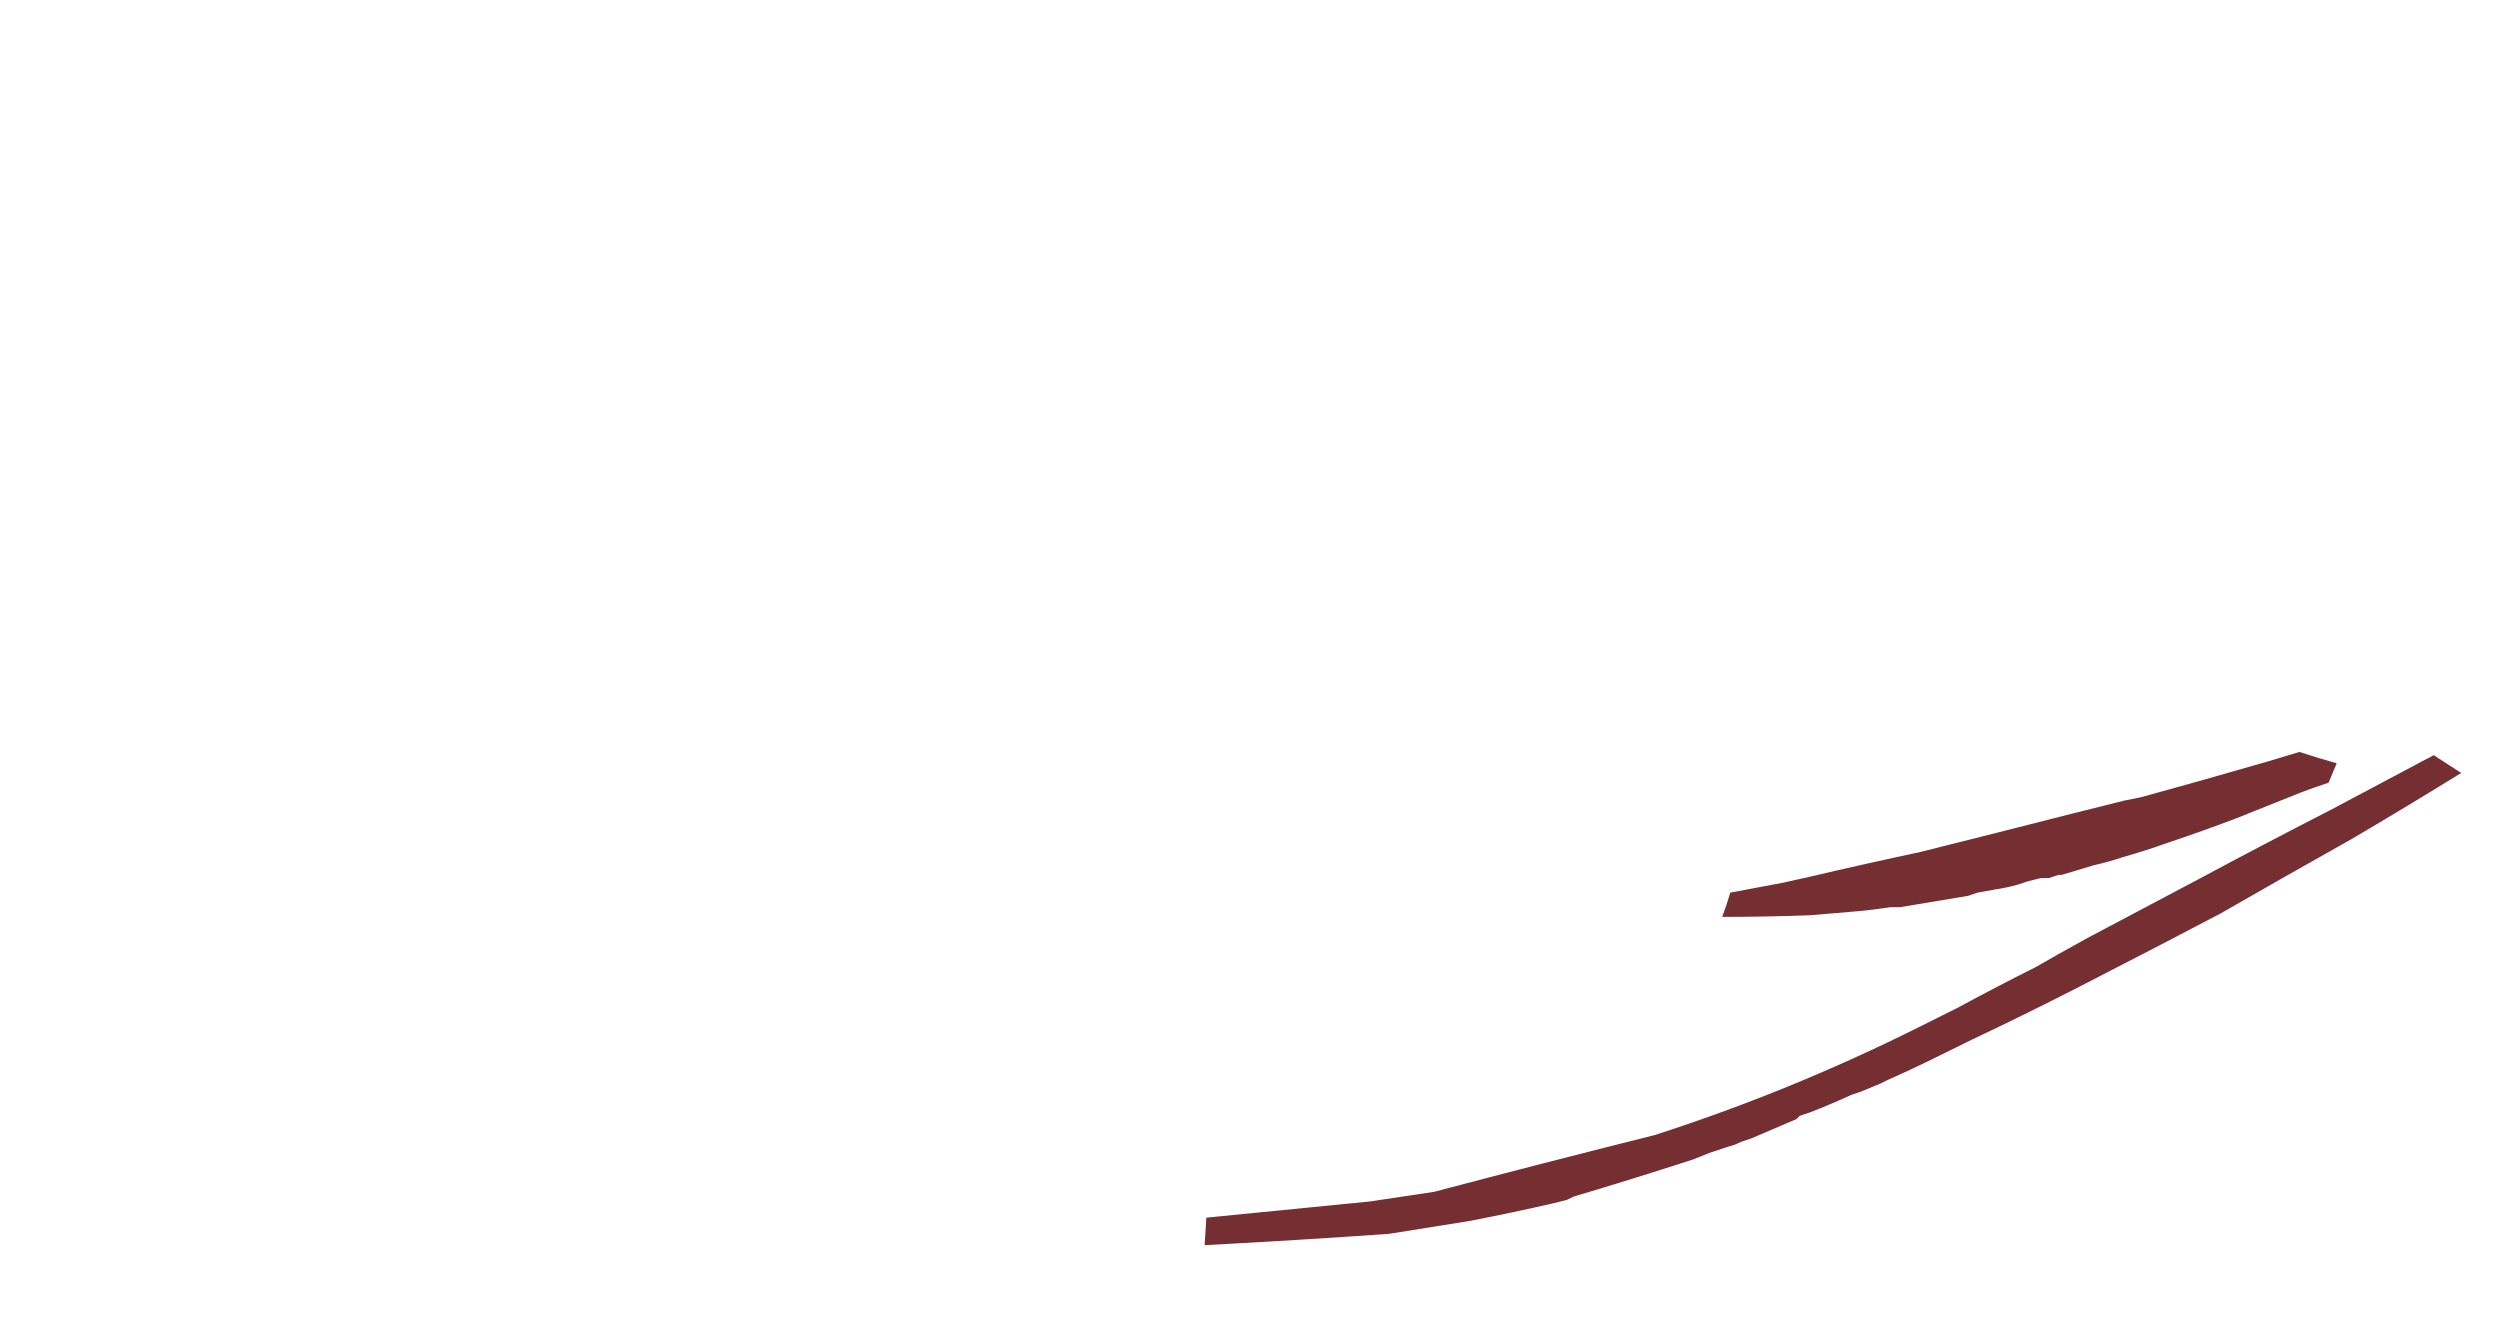 <?xml version="1.0" encoding="UTF-8" standalone="no"?>
<svg xmlns:xlink="http://www.w3.org/1999/xlink" height="41.0px" width="77.3px" xmlns="http://www.w3.org/2000/svg">
  <g transform="matrix(1.0, 0.0, 0.0, 1.0, 77.95, 20.3)">
    <path d="M-40.7 18.2 L-40.7 18.15 -40.65 17.35 Q-38.1 17.1 -35.6 16.85 -34.6 16.7 -33.6 16.55 -30.2 15.65 -26.8 14.8 -22.6 13.45 -18.6 11.45 L-17.4 10.85 Q-16.2 10.2 -15.0 9.6 -14.65 9.4 -14.3 9.2 L-13.4 8.7 Q-11.7 7.8 -10.0 6.9 -7.95 5.8 -5.9 4.75 -4.3 3.9 -2.7 3.05 L-1.85 3.6 -1.85 3.6 Q-3.55 4.65 -5.25 5.65 -7.3 6.8 -9.3 7.95 -11.3 9.0 -13.25 10.0 -14.7 10.75 -16.15 11.45 -17.0 11.85 -17.8 12.25 -18.7 12.7 -19.6 13.1 -19.7 13.15 -19.8 13.2 L-20.4 13.45 -20.7 13.55 -20.7 13.55 Q-21.35 13.85 -22.0 14.1 L-22.3 14.2 -22.4 14.3 Q-23.1 14.6 -23.8 14.9 L-24.1 15.0 Q-24.3 15.1 -24.5 15.15 L-25.1 15.35 -25.6 15.55 Q-27.45 16.15 -29.3 16.7 L-29.5 16.8 -29.9 16.9 Q-31.2 17.2 -32.5 17.45 -33.75 17.65 -35.0 17.85 -37.85 18.05 -40.7 18.2 M-24.7 8.05 L-24.7 8.05 Q-24.55 7.65 -24.45 7.3 -23.65 7.15 -22.85 7.0 -22.4 6.9 -21.95 6.8 -20.25 6.4 -18.6 6.05 -16.2 5.45 -13.85 4.85 -13.25 4.7 -12.65 4.55 -12.45 4.5 -12.25 4.45 L-11.75 4.35 Q-10.85 4.1 -9.95 3.85 -8.9 3.55 -7.85 3.25 -7.35 3.1 -6.85 2.95 -6.25 3.15 -5.7 3.3 L-5.7 3.3 -5.95 3.9 Q-6.4 4.05 -6.8 4.2 -7.8 4.6 -8.8 5.0 -9.85 5.4 -10.9 5.75 -11.6 6.0 -12.3 6.2 -12.75 6.35 -13.2 6.45 -13.7 6.6 -14.2 6.75 -14.25 6.75 -14.3 6.75 L-14.6 6.85 -14.75 6.85 -14.85 6.85 Q-15.05 6.9 -15.25 6.95 L-15.55 7.05 Q-15.9 7.15 -16.25 7.2 -16.55 7.25 -16.8 7.3 L-17.1 7.4 -17.4 7.45 Q-18.3 7.6 -19.2 7.75 L-19.5 7.75 Q-20.15 7.85 -20.8 7.9 -21.4 7.95 -22.0 8.0 -23.35 8.05 -24.7 8.05" fill="#752e31" fill-rule="evenodd" stroke="none">
      <animate attributeName="fill" dur="2s" repeatCount="indefinite" values="#752e31;#752e32"/>
      <animate attributeName="fill-opacity" dur="2s" repeatCount="indefinite" values="1.0;1.0"/>
      <animate attributeName="d" dur="2s" repeatCount="indefinite" values="M-40.7 18.2 L-40.7 18.15 -40.65 17.35 Q-38.1 17.1 -35.6 16.85 -34.6 16.7 -33.6 16.55 -30.2 15.65 -26.8 14.8 -22.6 13.45 -18.6 11.45 L-17.4 10.85 Q-16.2 10.2 -15.0 9.6 -14.65 9.4 -14.3 9.2 L-13.4 8.7 Q-11.7 7.8 -10.0 6.9 -7.95 5.8 -5.9 4.75 -4.3 3.9 -2.7 3.05 L-1.85 3.6 -1.85 3.6 Q-3.55 4.65 -5.25 5.65 -7.3 6.8 -9.3 7.95 -11.3 9.0 -13.25 10.0 -14.7 10.75 -16.15 11.45 -17.0 11.85 -17.8 12.25 -18.7 12.7 -19.6 13.1 -19.7 13.15 -19.8 13.2 L-20.4 13.45 -20.7 13.55 -20.7 13.55 Q-21.35 13.85 -22.0 14.1 L-22.3 14.2 -22.4 14.3 Q-23.1 14.6 -23.8 14.9 L-24.1 15.0 Q-24.3 15.1 -24.5 15.15 L-25.1 15.35 -25.6 15.55 Q-27.45 16.15 -29.3 16.7 L-29.5 16.8 -29.9 16.9 Q-31.2 17.2 -32.5 17.45 -33.75 17.65 -35.0 17.85 -37.85 18.05 -40.7 18.2 M-24.7 8.05 L-24.7 8.05 Q-24.55 7.65 -24.45 7.3 -23.65 7.15 -22.85 7.0 -22.4 6.9 -21.95 6.8 -20.25 6.4 -18.6 6.05 -16.2 5.45 -13.85 4.85 -13.25 4.7 -12.65 4.55 -12.45 4.5 -12.25 4.45 L-11.75 4.35 Q-10.85 4.1 -9.95 3.85 -8.9 3.55 -7.85 3.25 -7.35 3.1 -6.85 2.95 -6.25 3.15 -5.7 3.3 L-5.7 3.3 -5.95 3.9 Q-6.4 4.05 -6.8 4.2 -7.8 4.6 -8.8 5.0 -9.85 5.4 -10.9 5.75 -11.6 6.0 -12.3 6.2 -12.75 6.35 -13.2 6.45 -13.7 6.6 -14.2 6.75 -14.25 6.75 -14.3 6.75 L-14.6 6.85 -14.75 6.85 -14.85 6.85 Q-15.05 6.9 -15.25 6.95 L-15.55 7.05 Q-15.9 7.15 -16.25 7.2 -16.55 7.25 -16.8 7.3 L-17.1 7.4 -17.4 7.45 Q-18.3 7.6 -19.2 7.75 L-19.5 7.75 Q-20.15 7.85 -20.8 7.9 -21.4 7.95 -22.0 8.0 -23.35 8.05 -24.7 8.05;M-77.0 -8.75 L-77.0 -8.75 -77.55 -6.0 Q-79.15 3.6 -73.75 11.75 -71.75 14.75 -68.5 16.45 -56.85 22.25 -43.75 20.15 -27.6 17.9 -13.0 10.8 L-9.15 8.8 Q-6.2 7.2 -0.65 4.65 -1.3 3.5 -3.15 3.1 L-6.75 4.75 Q-12.55 9.1 -19.8 11.65 -27.1 14.15 -35.35 16.3 -41.7 17.95 -48.45 17.9 L-52.1 17.75 -52.7 17.75 Q-59.85 16.6 -66.05 12.0 -73.3 6.5 -73.9 -2.5 -74.55 -11.85 -66.3 -15.25 -59.8 -17.85 -56.55 -11.65 -55.0 -7.0 -56.15 -4.95 -58.9 -2.2 -62.55 -3.45 -63.05 -3.7 -63.2 -3.9 L-64.6 -5.6 -64.75 -6.5 -64.8 -6.7 Q-64.9 -9.05 -61.05 -6.75 L-59.95 -6.05 -60.1 -6.75 Q-60.9 -9.4 -63.7 -10.45 L-64.95 -10.65 Q-66.3 -10.6 -66.9 -8.9 L-66.95 -6.65 -66.45 -4.8 Q-60.85 1.95 -54.95 -4.15 L-54.35 -5.0 -53.9 -6.45 Q-53.1 -11.3 -55.1 -15.65 -57.15 -20.1 -62.0 -20.3 -73.95 -20.45 -77.0 -8.75 M-77.0 -8.75 L-77.1 -8.25 Q-77.9 -5.1 -77.95 -2.1 -78.0 5.3 -73.75 11.75 -71.75 14.75 -68.5 16.45 -56.85 22.25 -43.75 20.15 -25.45 17.6 -9.15 8.8 -6.2 7.2 -0.65 4.65 -1.3 3.5 -3.15 3.1 L-6.75 4.75 Q-12.55 9.1 -19.8 11.65 -27.1 14.15 -35.35 16.3 -39.2 17.3 -43.2 17.7 -47.65 18.1 -52.3 17.75 L-52.7 17.75 -57.3 16.6 Q-61.9 15.1 -66.05 12.0 -73.3 6.5 -73.9 -2.5 -74.55 -11.85 -66.3 -15.25 -59.8 -17.85 -56.55 -11.65 -55.0 -7.0 -56.15 -4.95 -58.9 -2.2 -62.55 -3.45 -63.05 -3.7 -63.2 -3.9 L-64.6 -5.6 -64.75 -6.5 -64.8 -6.7 Q-64.9 -8.5 -62.65 -7.6 L-60.1 -6.75 Q-60.9 -9.4 -63.7 -10.45 -66.05 -11.35 -66.9 -8.9 L-66.95 -6.65 -66.45 -4.8 Q-60.85 1.95 -54.95 -4.15 L-53.9 -6.45 Q-53.1 -11.3 -55.1 -15.65 -57.15 -20.1 -62.0 -20.3 -73.95 -20.45 -77.0 -8.75"/>
    </path>
    <path d="M-40.7 18.2 Q-37.85 18.05 -35.0 17.85 -33.75 17.65 -32.5 17.45 -31.2 17.2 -29.9 16.9 L-29.5 16.8 -29.3 16.7 Q-27.45 16.15 -25.6 15.55 L-25.1 15.35 -24.5 15.15 Q-24.3 15.1 -24.1 15.0 L-23.8 14.9 Q-23.1 14.6 -22.4 14.3 L-22.3 14.2 -22.0 14.1 Q-21.35 13.85 -20.7 13.55 L-20.7 13.55 -20.4 13.45 -19.8 13.2 Q-19.7 13.15 -19.6 13.1 -18.7 12.7 -17.8 12.25 -17.0 11.85 -16.15 11.45 -14.7 10.75 -13.25 10.0 -11.3 9.0 -9.3 7.95 -7.3 6.8 -5.25 5.65 -3.55 4.65 -1.85 3.6 L-1.85 3.6 -2.7 3.05 Q-4.3 3.9 -5.9 4.75 -7.95 5.8 -10.0 6.9 -11.7 7.8 -13.4 8.7 L-14.3 9.2 Q-14.65 9.4 -15.0 9.6 -16.2 10.2 -17.4 10.85 L-18.6 11.45 Q-22.6 13.45 -26.8 14.8 -30.2 15.65 -33.6 16.55 -34.6 16.7 -35.6 16.85 -38.1 17.1 -40.65 17.35 L-40.7 18.15 -40.7 18.2 M-24.7 8.05 Q-23.35 8.05 -22.0 8.0 -21.4 7.95 -20.8 7.9 -20.15 7.85 -19.5 7.75 L-19.2 7.75 Q-18.3 7.6 -17.4 7.45 L-17.1 7.4 -16.8 7.3 Q-16.55 7.25 -16.25 7.2 -15.9 7.15 -15.55 7.05 L-15.25 6.95 Q-15.05 6.9 -14.85 6.85 L-14.75 6.85 -14.6 6.85 -14.3 6.75 Q-14.25 6.75 -14.2 6.75 -13.7 6.6 -13.2 6.45 -12.75 6.35 -12.3 6.2 -11.6 6.0 -10.9 5.75 -9.85 5.4 -8.8 5.0 -7.8 4.6 -6.8 4.2 -6.4 4.05 -5.95 3.9 L-5.7 3.3 -5.7 3.3 Q-6.25 3.15 -6.85 2.95 -7.35 3.1 -7.85 3.25 -8.9 3.55 -9.95 3.85 -10.85 4.1 -11.75 4.35 L-12.25 4.45 Q-12.45 4.5 -12.65 4.55 -13.25 4.7 -13.85 4.85 -16.2 5.45 -18.6 6.05 -20.25 6.4 -21.95 6.8 -22.4 6.9 -22.85 7.0 -23.65 7.15 -24.45 7.3 -24.55 7.65 -24.7 8.05 L-24.7 8.05 Q-23.35 8.05 -22.0 8.0 -21.4 7.95 -20.8 7.9 -20.15 7.85 -19.5 7.75 L-19.2 7.75 Q-18.3 7.6 -17.4 7.45 L-17.1 7.4 -16.8 7.3 Q-16.55 7.25 -16.25 7.2 -15.9 7.15 -15.55 7.05 L-15.25 6.95 Q-15.05 6.9 -14.85 6.85 L-14.75 6.85 -14.6 6.85 -14.3 6.75 Q-14.25 6.75 -14.2 6.75 -13.7 6.6 -13.2 6.45 -12.75 6.35 -12.3 6.2 -11.6 6.0 -10.9 5.75 -9.85 5.4 -8.8 5.0 -7.8 4.6 -6.8 4.2 -6.4 4.05 -5.95 3.9 L-5.7 3.3 -5.7 3.3 Q-6.25 3.15 -6.85 2.95 -7.35 3.1 -7.85 3.25 -8.9 3.55 -9.95 3.85 -10.85 4.1 -11.75 4.35 L-12.25 4.45 Q-12.45 4.5 -12.65 4.55 -13.25 4.7 -13.85 4.85 -16.2 5.45 -18.6 6.05 -20.25 6.4 -21.95 6.8 -22.4 6.9 -22.85 7.0 -23.65 7.15 -24.45 7.3 -24.55 7.65 -24.7 8.05 L-24.7 8.05" fill="none" stroke="#000000" stroke-linecap="round" stroke-linejoin="round" stroke-opacity="0.0" stroke-width="1.0">
      <animate attributeName="stroke" dur="2s" repeatCount="indefinite" values="#000000;#000001"/>
      <animate attributeName="stroke-width" dur="2s" repeatCount="indefinite" values="0.0;0.0"/>
      <animate attributeName="fill-opacity" dur="2s" repeatCount="indefinite" values="0.0;0.0"/>
      <animate attributeName="d" dur="2s" repeatCount="indefinite" values="M-40.7 18.2 Q-37.85 18.05 -35.0 17.85 -33.75 17.65 -32.5 17.45 -31.2 17.2 -29.9 16.9 L-29.5 16.8 -29.3 16.7 Q-27.45 16.15 -25.6 15.55 L-25.1 15.35 -24.5 15.15 Q-24.3 15.1 -24.1 15.0 L-23.8 14.9 Q-23.1 14.6 -22.4 14.3 L-22.3 14.2 -22.0 14.1 Q-21.35 13.85 -20.7 13.55 L-20.7 13.55 -20.4 13.45 -19.8 13.2 Q-19.7 13.15 -19.6 13.1 -18.7 12.7 -17.8 12.25 -17.0 11.85 -16.15 11.45 -14.7 10.75 -13.25 10.0 -11.3 9.0 -9.3 7.95 -7.3 6.8 -5.25 5.65 -3.55 4.65 -1.85 3.6 L-1.85 3.6 -2.7 3.05 Q-4.3 3.9 -5.9 4.75 -7.95 5.8 -10.0 6.9 -11.7 7.8 -13.4 8.7 L-14.3 9.2 Q-14.65 9.4 -15.0 9.6 -16.2 10.2 -17.4 10.85 L-18.6 11.45 Q-22.6 13.45 -26.8 14.8 -30.2 15.65 -33.6 16.55 -34.6 16.7 -35.6 16.85 -38.1 17.1 -40.65 17.35 L-40.7 18.15 -40.7 18.2 M-24.7 8.05 Q-23.35 8.05 -22.0 8.0 -21.4 7.95 -20.8 7.9 -20.15 7.85 -19.5 7.75 L-19.2 7.75 Q-18.3 7.6 -17.4 7.45 L-17.1 7.4 -16.8 7.3 Q-16.55 7.25 -16.25 7.2 -15.9 7.15 -15.55 7.05 L-15.25 6.95 Q-15.05 6.9 -14.85 6.85 L-14.75 6.85 -14.6 6.85 -14.3 6.75 Q-14.25 6.75 -14.2 6.75 -13.7 6.6 -13.2 6.45 -12.75 6.35 -12.3 6.2 -11.6 6.0 -10.9 5.75 -9.85 5.4 -8.8 5.0 -7.8 4.6 -6.8 4.2 -6.4 4.05 -5.95 3.9 L-5.7 3.3 -5.7 3.3 Q-6.25 3.15 -6.85 2.95 -7.35 3.1 -7.85 3.25 -8.9 3.55 -9.95 3.85 -10.85 4.1 -11.75 4.35 L-12.25 4.45 Q-12.45 4.5 -12.65 4.55 -13.25 4.7 -13.85 4.85 -16.2 5.45 -18.6 6.05 -20.25 6.4 -21.95 6.8 -22.4 6.9 -22.85 7.0 -23.65 7.15 -24.45 7.3 -24.55 7.65 -24.7 8.05 L-24.7 8.05 Q-23.35 8.05 -22.0 8.0 -21.4 7.95 -20.8 7.9 -20.15 7.85 -19.5 7.75 L-19.2 7.75 Q-18.3 7.6 -17.4 7.45 L-17.1 7.4 -16.8 7.3 Q-16.55 7.25 -16.25 7.2 -15.9 7.15 -15.55 7.05 L-15.25 6.95 Q-15.05 6.9 -14.85 6.85 L-14.75 6.85 -14.6 6.85 -14.3 6.75 Q-14.25 6.75 -14.2 6.75 -13.7 6.6 -13.2 6.45 -12.75 6.35 -12.3 6.2 -11.6 6.0 -10.9 5.75 -9.85 5.4 -8.8 5.0 -7.8 4.6 -6.8 4.2 -6.4 4.05 -5.95 3.9 L-5.7 3.3 -5.7 3.3 Q-6.25 3.15 -6.85 2.95 -7.35 3.1 -7.85 3.25 -8.9 3.55 -9.95 3.85 -10.85 4.1 -11.75 4.35 L-12.25 4.45 Q-12.45 4.5 -12.65 4.55 -13.25 4.7 -13.85 4.85 -16.2 5.45 -18.6 6.05 -20.25 6.4 -21.95 6.8 -22.4 6.9 -22.85 7.0 -23.65 7.15 -24.45 7.3 -24.55 7.65 -24.7 8.05 L-24.7 8.05;M-77.0 -8.75 Q-73.95 -20.45 -62.0 -20.3 -57.15 -20.1 -55.1 -15.65 -53.1 -11.3 -53.9 -6.45 L-54.35 -5.0 -54.95 -4.15 Q-60.85 1.95 -66.45 -4.8 L-66.95 -6.65 -66.9 -8.9 Q-66.3 -10.6 -64.95 -10.65 L-63.7 -10.45 Q-60.9 -9.4 -60.1 -6.75 L-59.95 -6.05 -61.05 -6.75 Q-64.9 -9.05 -64.8 -6.7 L-64.75 -6.5 -64.6 -5.6 -63.2 -3.9 Q-63.05 -3.7 -62.55 -3.45 -58.9 -2.2 -56.15 -4.95 -55.0 -7.0 -56.55 -11.65 -59.8 -17.85 -66.3 -15.25 -74.55 -11.85 -73.9 -2.5 -73.3 6.5 -66.05 12.0 -59.85 16.6 -52.7 17.75 L-52.1 17.75 -48.45 17.9 Q-41.7 17.95 -35.35 16.3 -27.1 14.15 -19.8 11.65 -12.55 9.1 -6.75 4.75 L-3.15 3.1 Q-1.3 3.5 -0.65 4.65 -6.2 7.2 -9.15 8.8 L-13.0 10.8 Q-27.6 17.9 -43.75 20.15 -56.85 22.25 -68.5 16.45 -71.75 14.75 -73.75 11.75 -79.15 3.6 -77.55 -6.0 L-77.0 -8.75 -77.0 -8.75 M-77.0 -8.75 Q-73.95 -20.45 -62.0 -20.3 -57.15 -20.1 -55.1 -15.65 -53.1 -11.3 -53.9 -6.45 L-54.95 -4.15 Q-60.85 1.95 -66.45 -4.8 L-66.95 -6.65 -66.9 -8.9 Q-66.05 -11.35 -63.7 -10.45 -60.9 -9.4 -60.1 -6.75 L-62.65 -7.6 Q-64.9 -8.5 -64.8 -6.7 L-64.75 -6.5 -64.6 -5.6 -63.2 -3.9 Q-63.05 -3.7 -62.55 -3.45 -58.9 -2.2 -56.15 -4.95 -55.0 -7.0 -56.55 -11.65 -59.8 -17.85 -66.3 -15.25 -74.55 -11.85 -73.9 -2.5 -73.3 6.5 -66.05 12.0 -61.9 15.1 -57.3 16.6 L-52.7 17.75 -52.3 17.75 Q-47.65 18.1 -43.2 17.7 -39.2 17.3 -35.35 16.3 -27.1 14.15 -19.8 11.65 -12.55 9.1 -6.75 4.75 L-3.15 3.1 Q-1.3 3.5 -0.65 4.65 -6.2 7.2 -9.15 8.8 -25.45 17.6 -43.75 20.15 -56.85 22.25 -68.5 16.45 -71.75 14.75 -73.75 11.75 -78.0 5.3 -77.95 -2.1 -77.9 -5.1 -77.1 -8.25 L-77.0 -8.75 Q-73.95 -20.45 -62.0 -20.3 -57.15 -20.1 -55.1 -15.65 -53.1 -11.3 -53.9 -6.45 L-54.95 -4.15 Q-60.85 1.95 -66.45 -4.8 L-66.95 -6.65 -66.9 -8.9 Q-66.05 -11.35 -63.7 -10.45 -60.9 -9.4 -60.1 -6.75 L-62.65 -7.6 Q-64.9 -8.5 -64.8 -6.7 L-64.75 -6.5 -64.6 -5.6 -63.2 -3.9 Q-63.05 -3.7 -62.55 -3.45 -58.9 -2.2 -56.15 -4.95 -55.0 -7.0 -56.55 -11.65 -59.8 -17.85 -66.3 -15.25 -74.55 -11.85 -73.9 -2.5 -73.3 6.5 -66.05 12.0 -61.9 15.1 -57.3 16.6 L-52.7 17.75 -52.3 17.75 Q-47.65 18.1 -43.2 17.7 -39.2 17.3 -35.35 16.3 -27.1 14.15 -19.8 11.65 -12.55 9.1 -6.75 4.75 L-3.15 3.1 Q-1.3 3.5 -0.65 4.65 -6.2 7.2 -9.15 8.8 -25.45 17.6 -43.75 20.15 -56.85 22.25 -68.5 16.45 -71.75 14.75 -73.75 11.75 -78.0 5.3 -77.95 -2.1 -77.9 -5.1 -77.1 -8.25 L-77.0 -8.75"/>
    </path>
  </g>
</svg>
